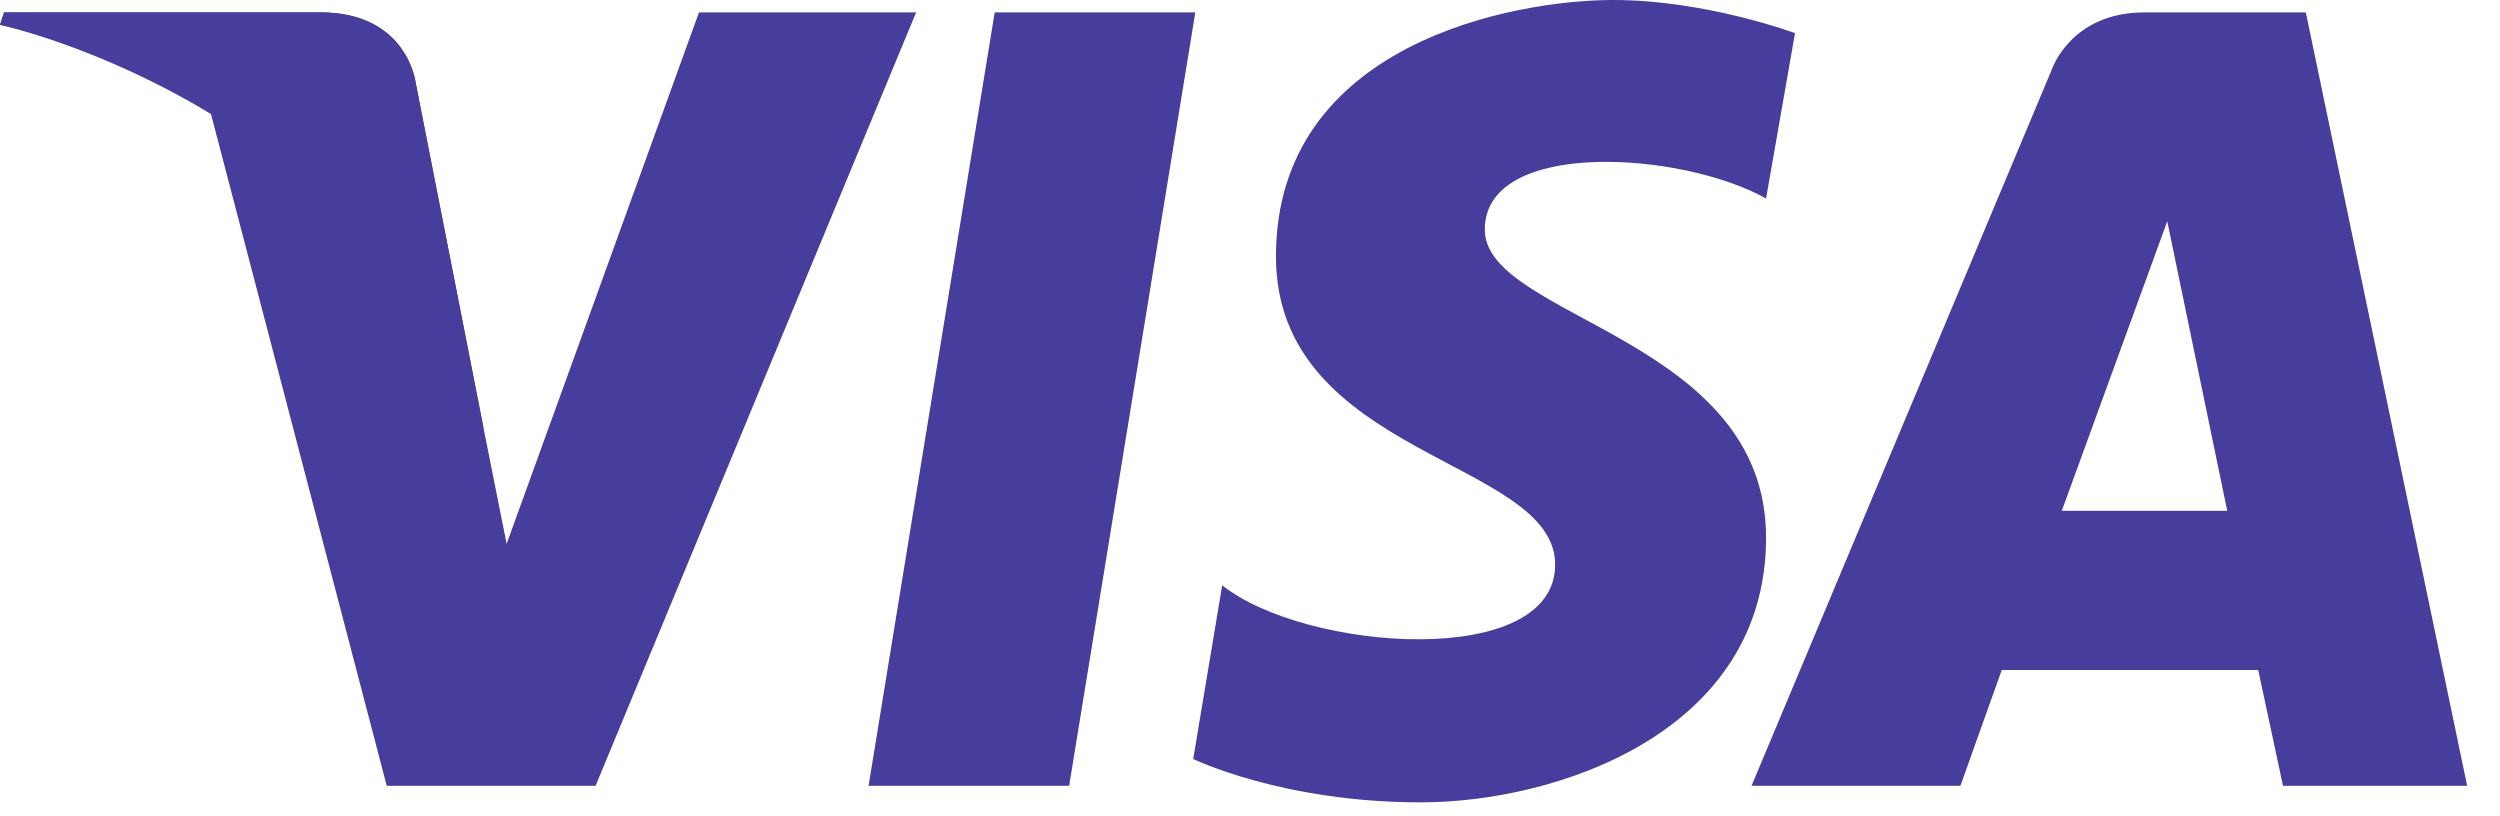 <svg width="49" height="16" fill="none" xmlns="http://www.w3.org/2000/svg"><path d="M20.956 15.402h-3.932L19.496.243h3.932l-2.473 15.16zM13.7.243L9.93 10.66l-.445-2.23-1.338-6.809S7.985.243 6.283.243H.08L0 .486S1.905.892 4.134 2.23L7.58 15.402h4.093L17.956.243H13.7zm31.048 15.159h3.608L45.194.243h-3.162c-1.459 0-1.823 1.135-1.823 1.135L34.33 15.402h4.094l.81-2.27h5.027l.486 2.27zm-4.337-5.39l2.067-5.675 1.176 5.675H40.41zm-5.796-6.121L35.182.65S33.44 0 31.616 0c-1.946 0-6.607.851-6.607 5.026 0 3.932 5.472 3.972 5.472 6.04 0 2.067-4.905 1.702-6.526.405l-.568 3.405s1.743.85 4.459.85c2.675 0 6.769-1.377 6.769-5.188 0-3.931-5.513-4.296-5.513-6.039 0-1.783 3.851-1.54 5.513-.608z" fill="#473D9C"/><path d="M9.485 8.43L8.147 1.622S7.985.243 6.283.243H.08L0 .486s3 .608 5.837 2.96C8.593 5.633 9.485 8.43 9.485 8.43z" fill="#473D9C"/></svg>